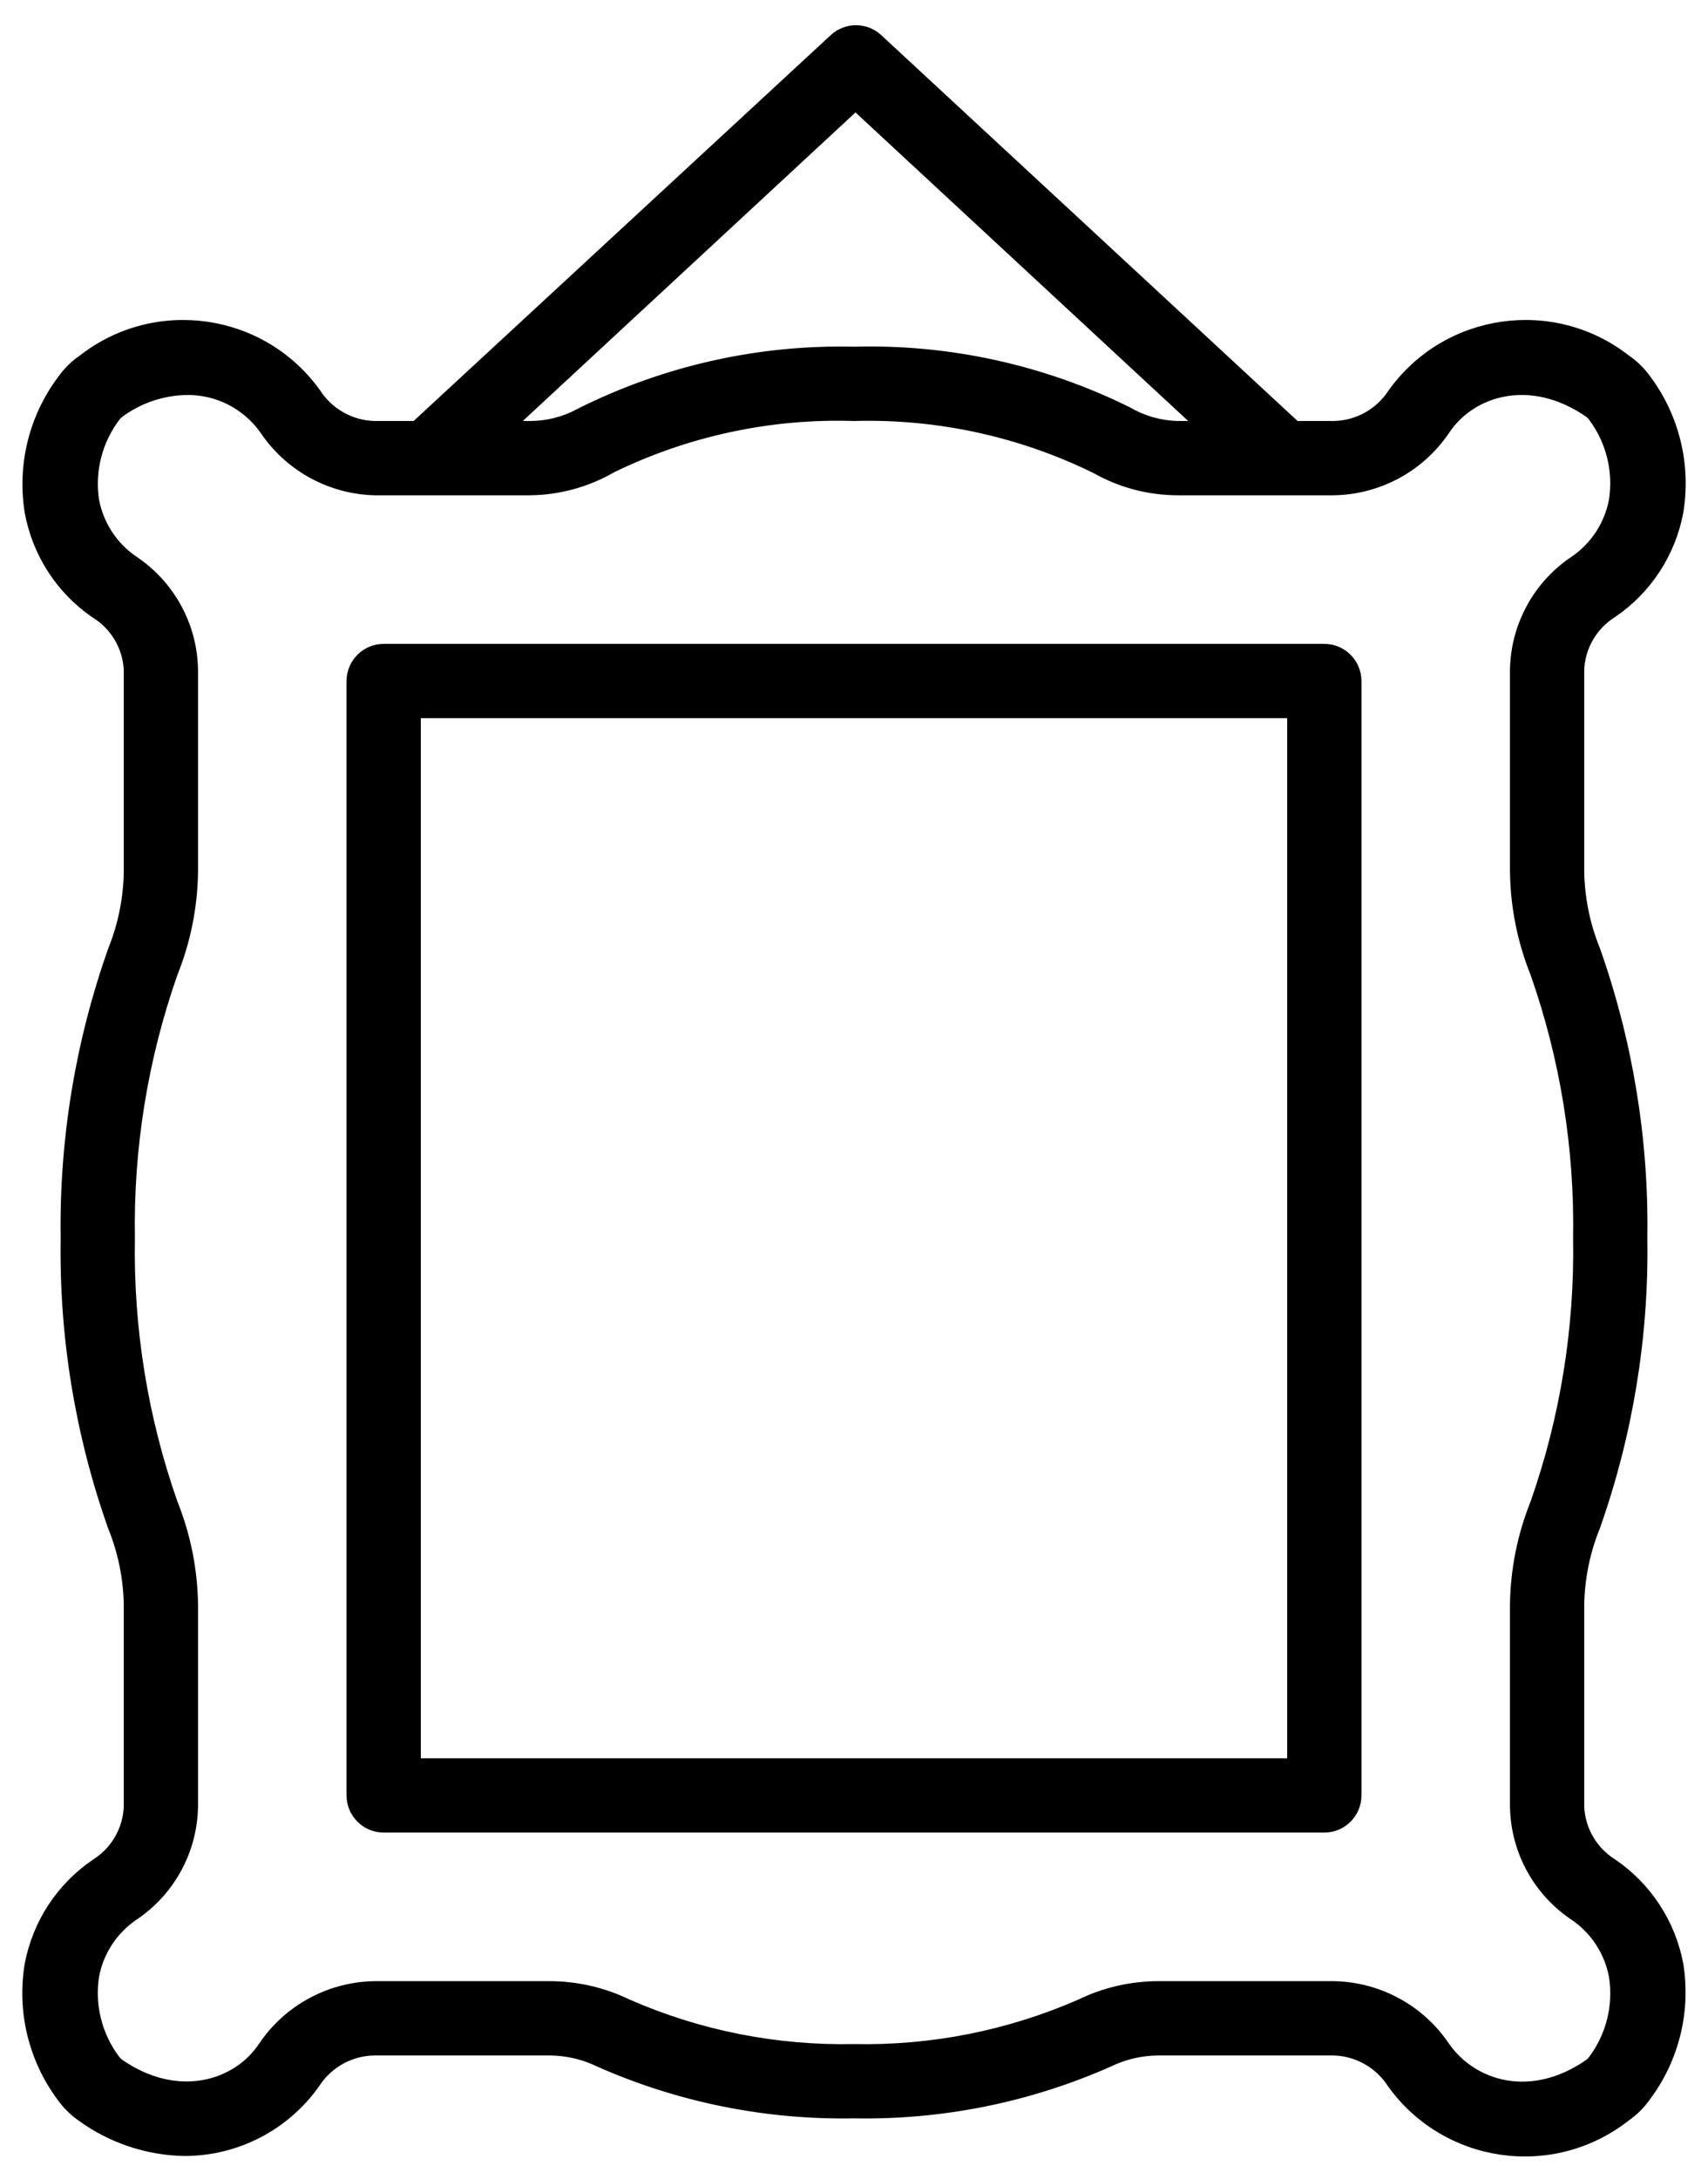 <?xml version="1.0" encoding="UTF-8"?> <svg xmlns="http://www.w3.org/2000/svg" viewBox="0 0 69.00 88.00"><path fill="rgb(0, 0, 0)" stroke="none" fill-opacity="1" stroke-width="1" stroke-opacity="1" color="rgb(51, 51, 51)" fill-rule="evenodd" id="tSvg179a1ec45a7" title="Path 4" d="M65.24 75.08C64.502 74.617 64.038 73.821 64 72.95C64 70.237 64 67.523 64 64.81C64.017 63.75 64.231 62.702 64.63 61.72C65.962 57.959 66.612 53.99 66.55 50C66.612 46.01 65.962 42.041 64.63 38.28C64.231 37.298 64.017 36.25 64 35.19C64 32.477 64 29.763 64 27.05C64.036 26.179 64.5 25.382 65.24 24.92C66.685 23.941 67.679 22.425 68 20.71C68.323 18.777 67.847 16.795 66.68 15.22C66.443 14.884 66.148 14.593 65.81 14.36C62.764 11.983 58.351 12.619 56.1 15.76C55.613 16.518 54.781 16.983 53.88 17C53.393 17 52.907 17 52.42 17C46.807 11.8 41.193 6.6 35.58 1.4C35.011 0.891 34.149 0.891 33.58 1.4C27.957 6.6 22.333 11.8 16.71 17C16.183 17 15.657 17 15.13 17C14.237 16.976 13.413 16.512 12.93 15.76C10.679 12.619 6.266 11.983 3.22 14.36C2.881 14.593 2.587 14.884 2.35 15.22C1.172 16.79 0.685 18.773 1 20.71C1.312 22.419 2.29 23.934 3.72 24.92C4.474 25.373 4.953 26.172 5 27.05C5 29.763 5 32.477 5 35.19C4.986 36.249 4.776 37.297 4.38 38.28C3.045 42.041 2.391 46.01 2.45 50C2.387 53.99 3.037 57.959 4.37 61.72C4.769 62.702 4.983 63.75 5 64.81C5 67.523 5 70.237 5 72.95C4.965 73.824 4.501 74.625 3.76 75.09C2.317 76.067 1.324 77.578 1 79.29C0.676 81.223 1.153 83.205 2.32 84.78C2.557 85.116 2.852 85.407 3.19 85.64C4.437 86.542 5.931 87.038 7.47 87.06C9.632 87.054 11.657 85.999 12.9 84.23C13.391 83.473 14.228 83.012 15.13 83C17.49 83 19.85 83 22.21 83C22.883 83.005 23.546 83.162 24.15 83.46C27.408 84.897 30.94 85.607 34.5 85.54C38.06 85.607 41.592 84.897 44.85 83.46C45.454 83.162 46.117 83.005 46.79 83C49.15 83 51.51 83 53.87 83C54.763 83.024 55.587 83.488 56.07 84.24C58.321 87.381 62.733 88.017 65.78 85.64C66.118 85.407 66.413 85.116 66.65 84.78C67.828 83.21 68.315 81.227 68 79.29C67.679 77.575 66.685 76.059 65.24 75.08ZM34.56 4.54C39.04 8.693 43.52 12.847 48 17C47.867 17 47.733 17 47.6 17C46.914 16.987 46.242 16.798 45.65 16.45C42.189 14.736 38.361 13.894 34.5 14C30.635 13.91 26.807 14.769 23.35 16.5C22.753 16.83 22.082 17.002 21.4 17C21.307 17 21.213 17 21.12 17C25.6 12.847 30.08 8.693 34.56 4.54ZM64.19 83.07C64.16 83.112 64.122 83.15 64.08 83.18C61.83 84.74 59.59 84.03 58.54 82.53C57.494 80.975 55.754 80.031 53.88 80C51.517 80 49.153 80 46.79 80C45.667 80.002 44.559 80.258 43.55 80.75C40.699 81.995 37.611 82.606 34.5 82.54C31.389 82.606 28.301 81.996 25.45 80.75C24.44 80.259 23.333 80.002 22.21 80C19.85 80 17.49 80 15.13 80C13.258 80.028 11.518 80.969 10.47 82.52C9.47 84.03 7.18 84.73 4.93 83.17C4.888 83.14 4.85 83.102 4.82 83.06C4.122 82.138 3.826 80.973 4 79.83C4.174 78.902 4.705 78.08 5.48 77.54C7.03 76.519 7.974 74.796 8 72.94C8 70.23 8 67.52 8 64.81C7.984 63.381 7.702 61.967 7.17 60.64C5.969 57.224 5.387 53.621 5.45 50C5.387 46.379 5.969 42.776 7.17 39.36C7.702 38.033 7.984 36.619 8 35.19C8 32.477 8 29.763 8 27.05C7.972 25.192 7.024 23.469 5.47 22.45C4.701 21.911 4.174 21.093 4 20.17C3.829 19.025 4.128 17.86 4.83 16.94C4.86 16.898 4.898 16.86 4.94 16.83C5.692 16.277 6.597 15.97 7.53 15.95C8.722 15.93 9.846 16.503 10.53 17.48C11.566 19.014 13.28 19.952 15.13 20C17.22 20 19.31 20 21.4 20C22.598 19.99 23.773 19.669 24.81 19.07C27.824 17.603 31.15 16.893 34.5 17C37.853 16.905 41.18 17.629 44.19 19.11C45.231 19.696 46.406 20.002 47.6 20C49.693 20 51.787 20 53.88 20C55.752 19.972 57.492 19.031 58.54 17.48C59.54 15.97 61.83 15.27 64.08 16.83C64.122 16.86 64.16 16.898 64.19 16.94C64.885 17.863 65.177 19.028 65 20.17C64.826 21.098 64.294 21.92 63.52 22.46C61.972 23.479 61.029 25.197 61 27.05C61 29.763 61 32.477 61 35.19C61.017 36.619 61.298 38.033 61.83 39.36C63.031 42.776 63.613 46.379 63.55 50C63.613 53.621 63.031 57.224 61.83 60.64C61.298 61.967 61.016 63.381 61 64.81C61 67.523 61 70.237 61 72.95C61.028 74.808 61.976 76.531 63.53 77.55C64.299 78.089 64.826 78.907 65 79.83C65.18 80.975 64.888 82.144 64.19 83.07Z"></path><path fill="rgb(0, 0, 0)" stroke="none" fill-opacity="1" stroke-width="1" stroke-opacity="1" color="rgb(51, 51, 51)" fill-rule="evenodd" id="tSvg18156a8987d" title="Path 5" d="M53.5 26C40.833 26 28.167 26 15.5 26C14.672 26 14 26.672 14 27.5C14 42.5 14 57.5 14 72.5C14 73.328 14.672 74 15.5 74C28.167 74 40.833 74 53.5 74C54.328 74 55 73.328 55 72.5C55 57.5 55 42.5 55 27.5C55 26.672 54.328 26 53.5 26ZM52 71C40.333 71 28.667 71 17 71C17 57 17 43 17 29C28.667 29 40.333 29 52 29C52 43 52 57 52 71Z"></path></svg> 